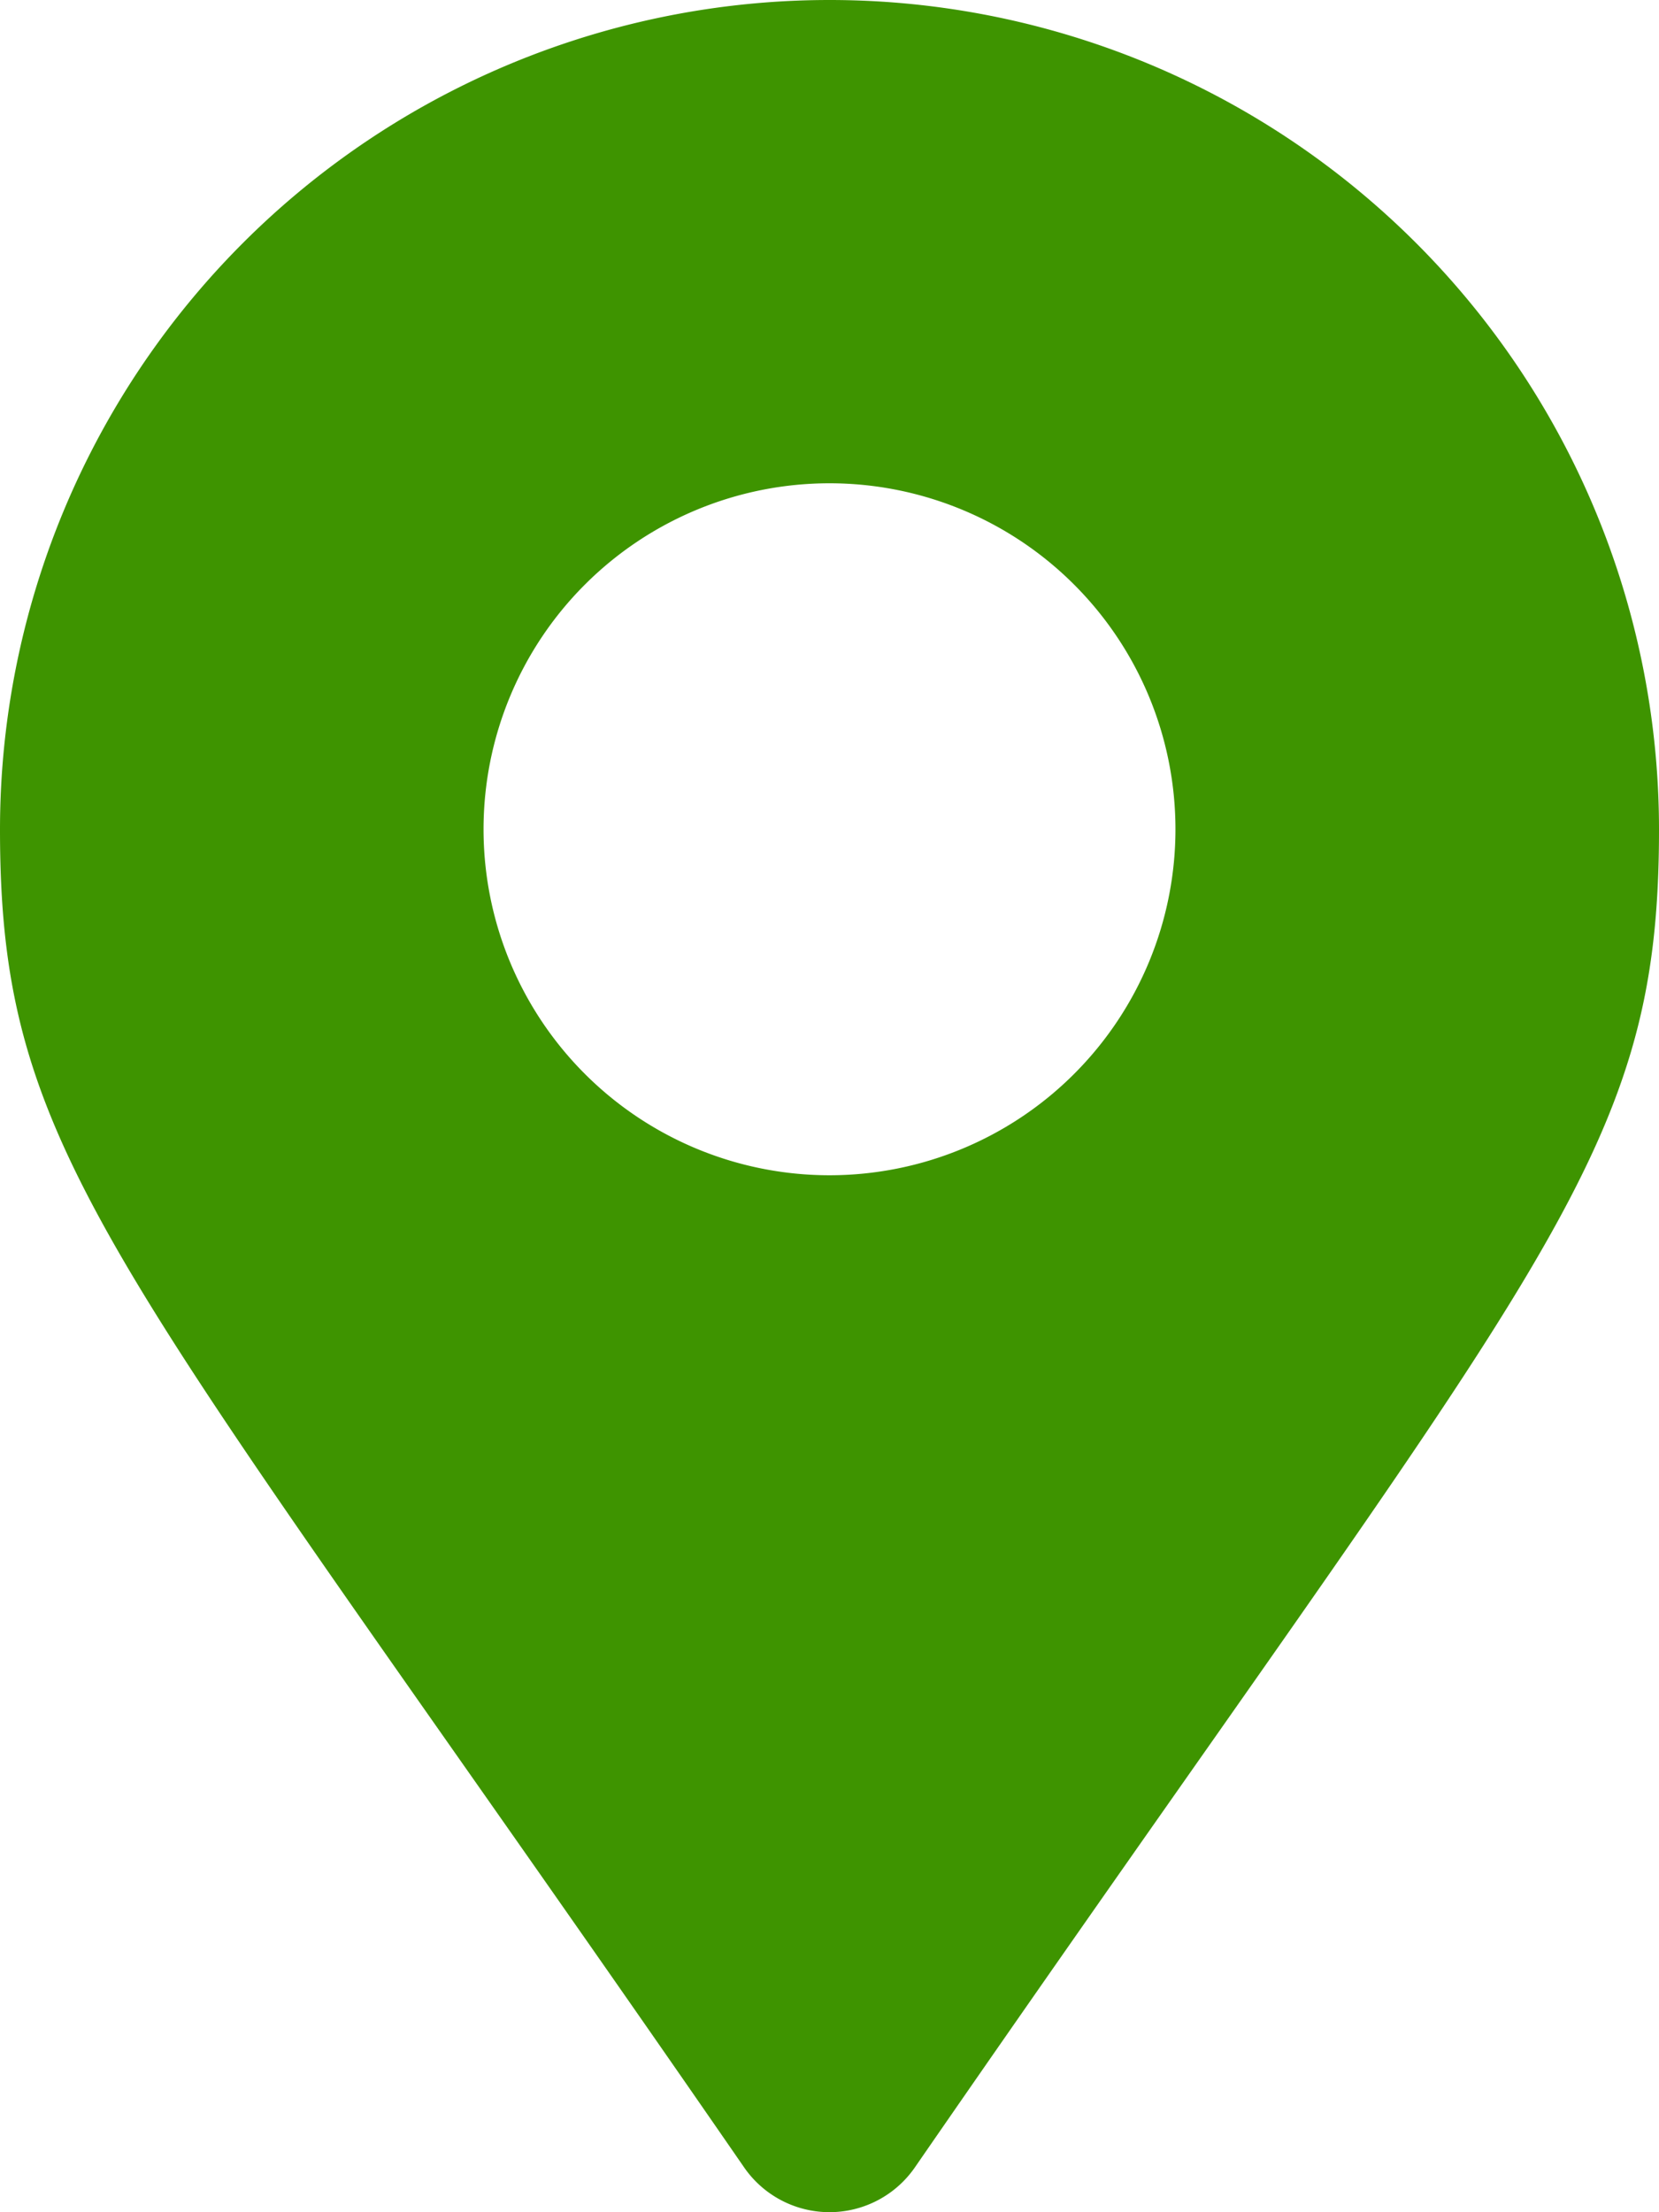 <svg xmlns="http://www.w3.org/2000/svg" width="10.55" height="14.067" viewBox="0 0 10.55 14.067">
  <path id="Icon_awesome-map-marker-alt" data-name="Icon awesome-map-marker-alt" d="M4.733,13.783C.741,8,0,7.4,0,5.275a5.275,5.275,0,0,1,10.55,0C10.55,7.4,9.809,8,5.817,13.783a.66.66,0,0,1-1.084,0Zm.542-6.31a2.2,2.2,0,1,0-2.2-2.2A2.2,2.2,0,0,0,5.275,7.473Z" fill="#3e9400"/>
</svg>
